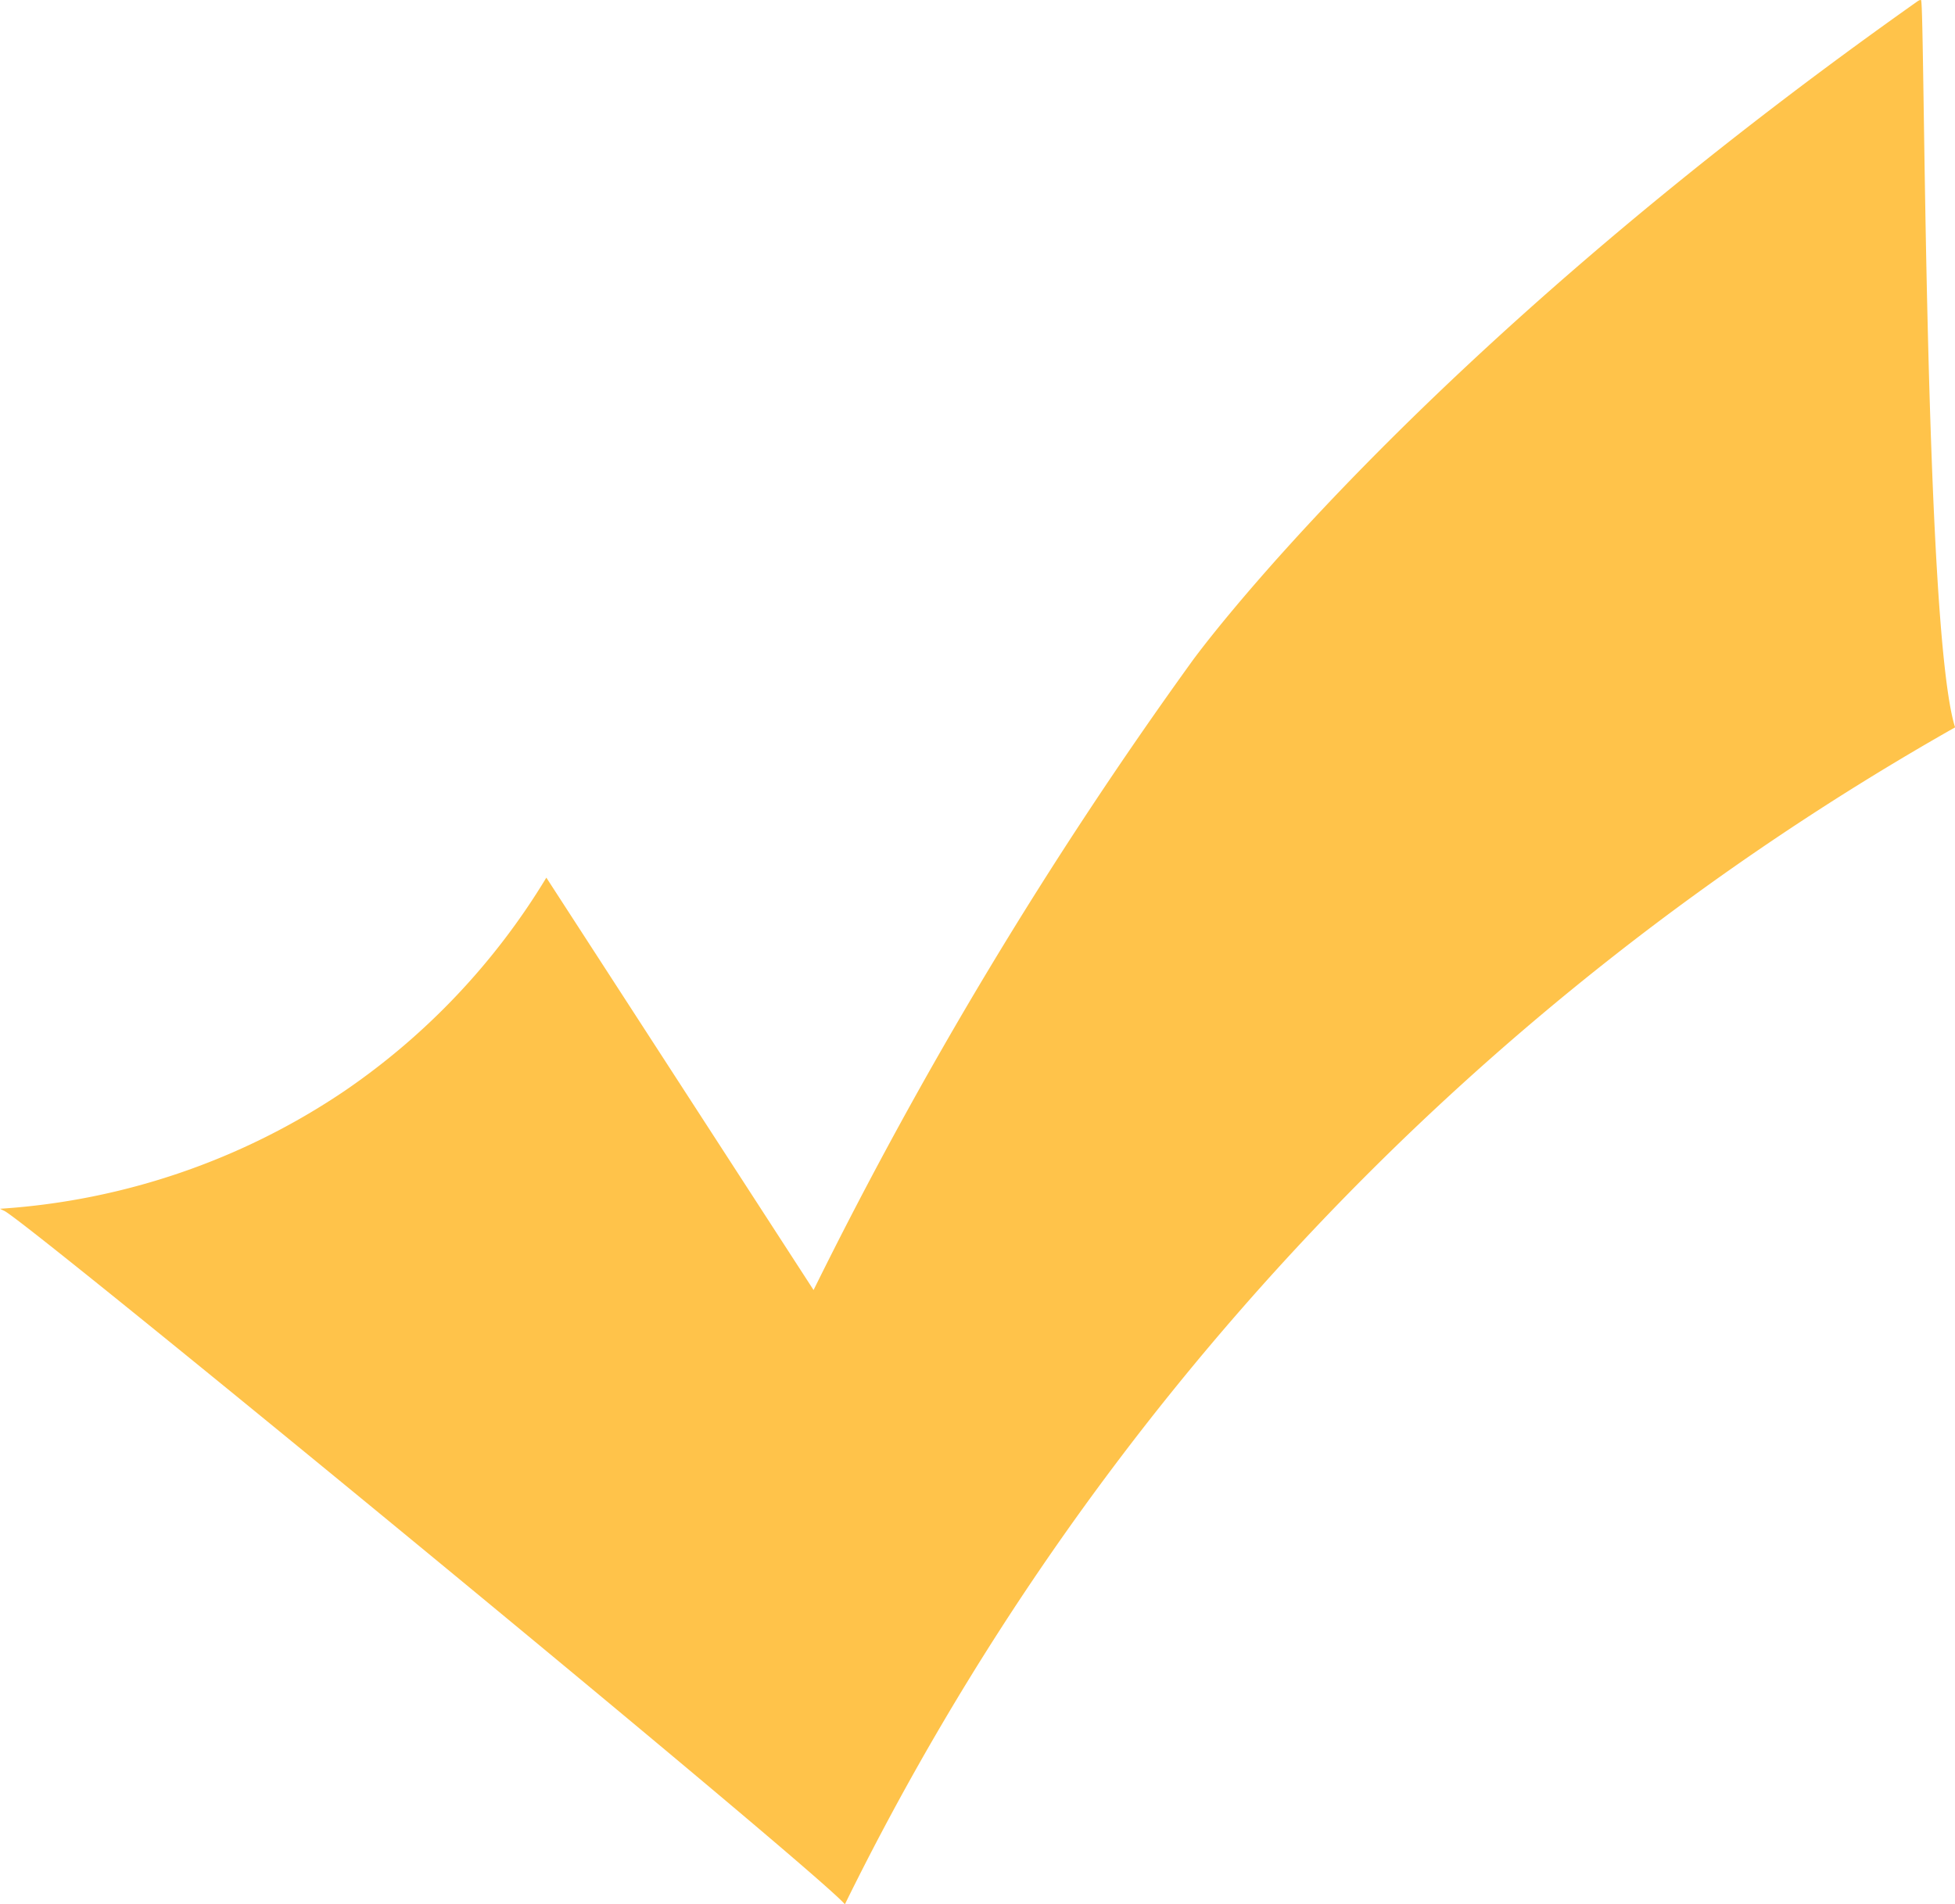   <svg xmlns="http://www.w3.org/2000/svg" viewBox="0 0 261.47 254.71" width="100%" style="vertical-align: middle; max-width: 100%; width: 100%;">
   <g>
    <g>
     <path d="M113,254.71C109,250,3.31,163.09.55,161.95c-.15-.06-.29-.14-.55-.27a93,93,0,0,0,46.14-15.8,92.33,92.33,0,0,0,26.93-28.49l35.74,55.16a590.05,590.05,0,0,1,50.67-84.17s29-40.15,96.87-88.13c.14-.1.46-.32.58-.23.52.42.35,83.94,4.55,97.27A366.83,366.83,0,0,0,113,254.71Z" fill="rgb(255,195,74)">
     </path>
    </g>
   </g>
  </svg>
